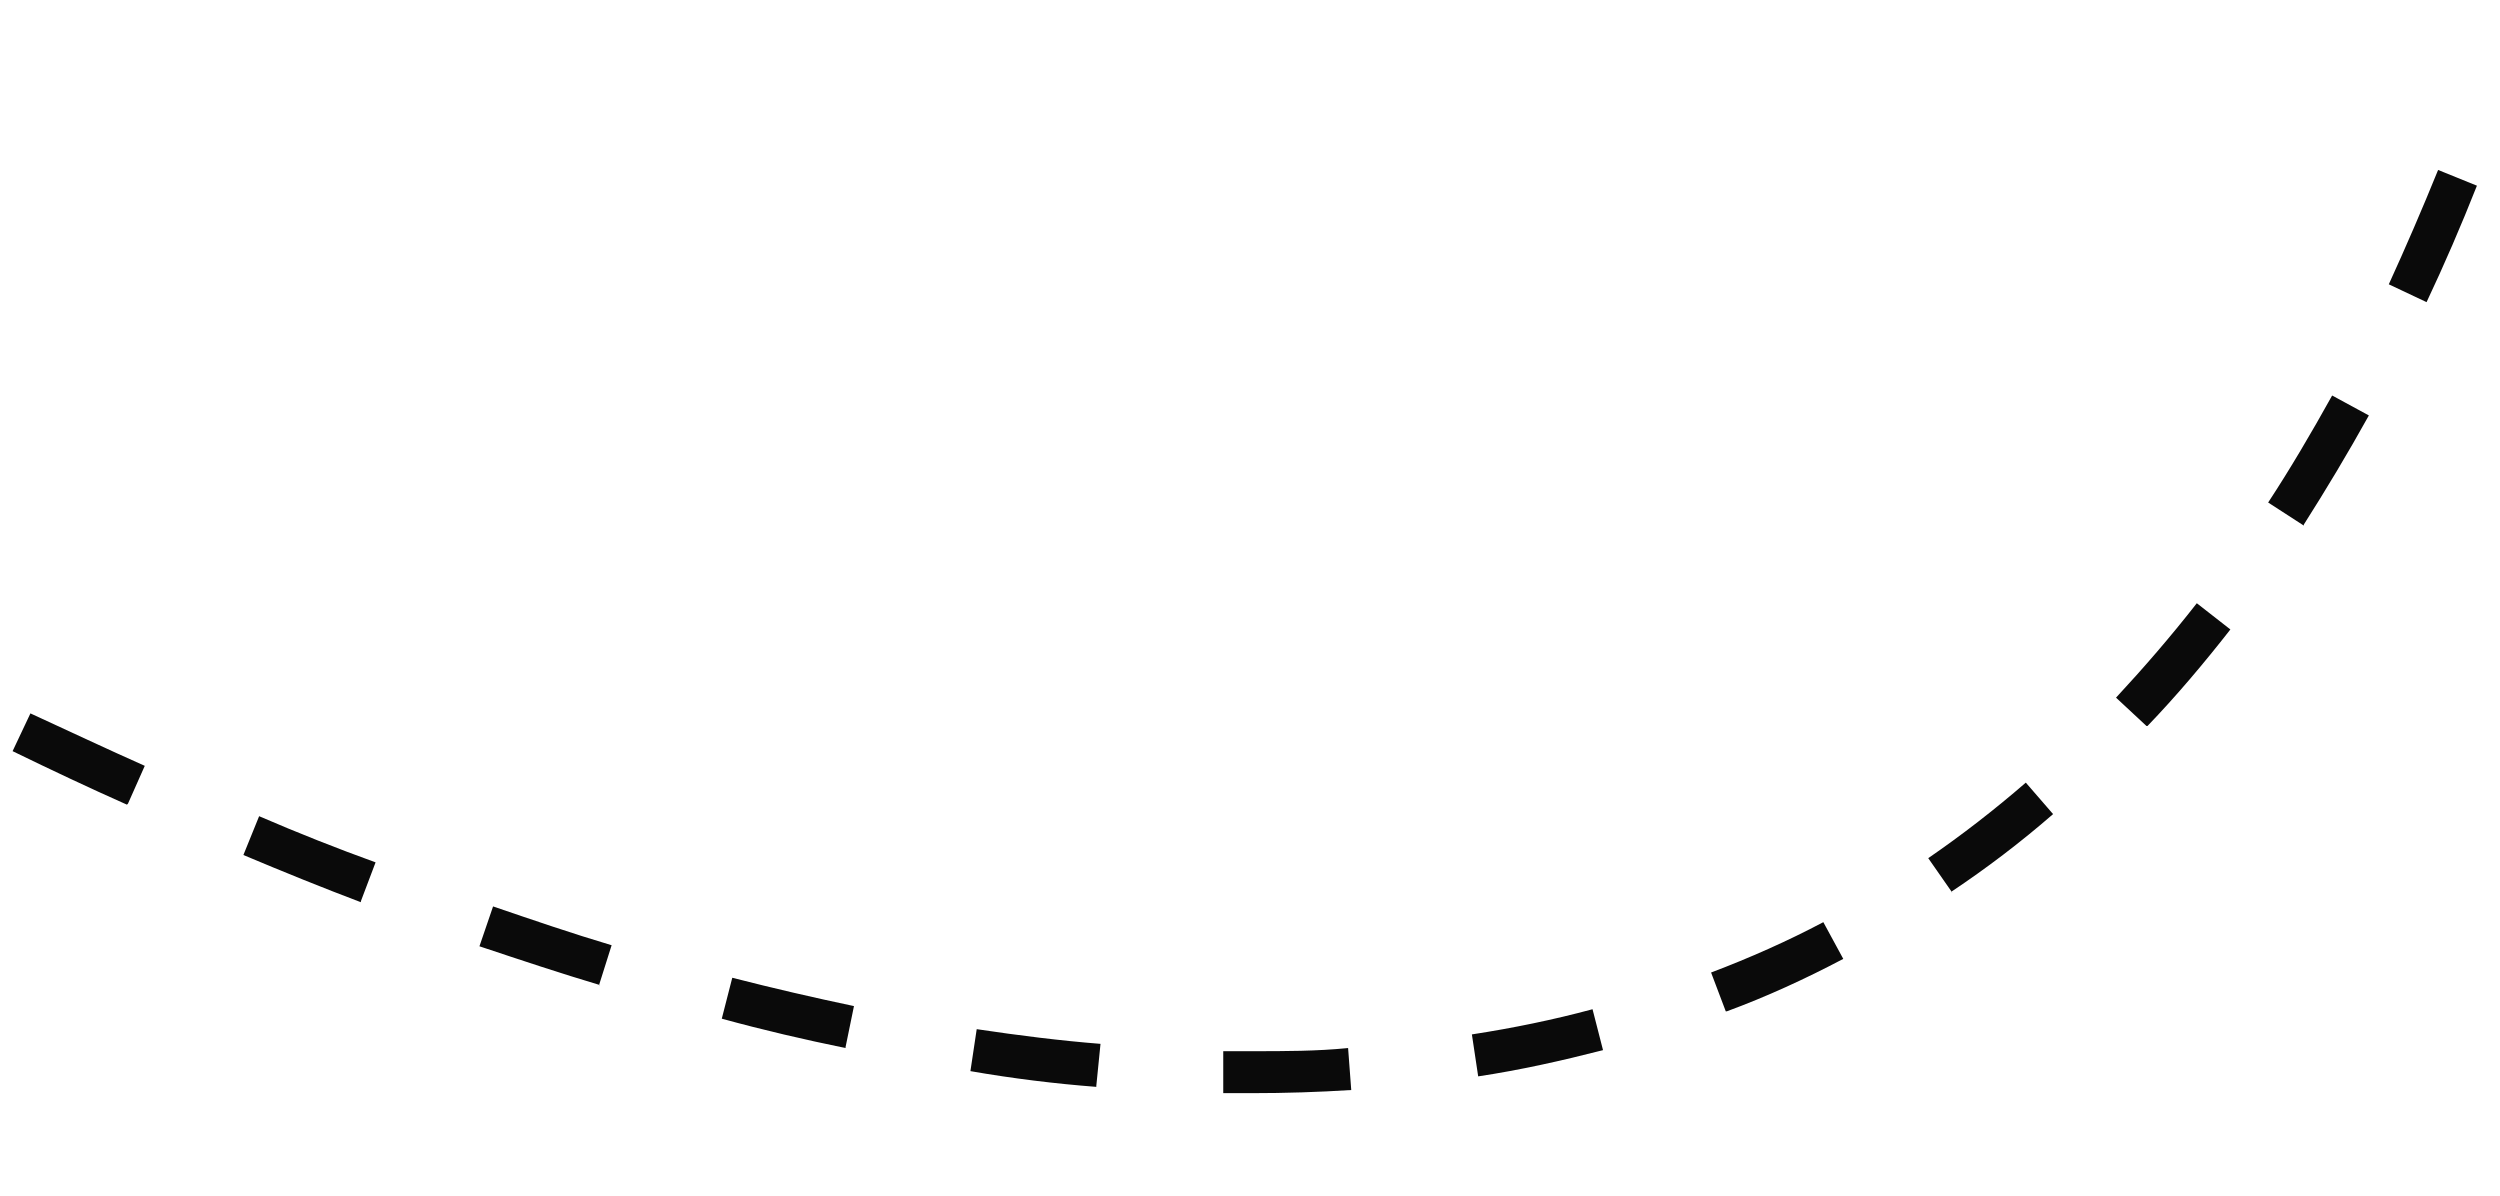 <svg viewBox="0 0 238.3 114" version="1.1" xmlns="http://www.w3.org/2000/svg" id="Layer_1">
  
  <defs>
    <style>
      .st0 {
        fill: #0a0a0a;
      }
    </style>
  </defs>
  <path d="M119.3,104.2c-.9,0-1.8,0-2.7,0v-4c1,0,1.9,0,2.8,0,3.1,0,6.1,0,9.1-.3l.3,4c-3.1.2-6.3.3-9.5.3ZM104.5,103.6c-3.9-.3-8-.8-12-1.5l.6-4c4,.6,8,1.1,11.8,1.4l-.4,4ZM140.9,102.6l-.6-4c3.9-.6,7.8-1.4,11.5-2.4l1,3.9c-3.9,1-7.9,1.9-11.9,2.5ZM80.6,99.9c-3.9-.8-7.8-1.7-11.8-2.8l1-3.9c3.9,1,7.8,1.9,11.6,2.7l-.8,3.9ZM164.5,96.4l-1.4-3.7c3.7-1.4,7.3-3,10.7-4.8l1.9,3.5c-3.6,1.9-7.3,3.6-11.1,5ZM57.2,93.9c-3.7-1.1-7.6-2.4-11.5-3.7l1.3-3.8c3.8,1.3,7.6,2.6,11.3,3.7l-1.2,3.8ZM34.4,86c-3.7-1.4-7.4-2.9-11.2-4.5l1.5-3.7c3.7,1.6,7.5,3.1,11.1,4.4l-1.4,3.7ZM186.1,85.1l-2.3-3.3c3.2-2.2,6.3-4.6,9.3-7.2l2.6,3c-3.1,2.7-6.4,5.2-9.7,7.4ZM12.1,76.7c-3.6-1.6-7.2-3.3-10.9-5.1l1.7-3.6c3.7,1.7,7.3,3.4,10.9,5l-1.6,3.6ZM204.6,69.2l-2.9-2.7c2.6-2.8,5.2-5.8,7.7-9l3.2,2.5c-2.5,3.2-5.2,6.4-7.9,9.2ZM219.6,50.1l-3.4-2.2c2.1-3.2,4.1-6.6,6.1-10.2l3.5,1.9c-2,3.6-4.1,7.1-6.2,10.4ZM231.3,28.8l-3.6-1.7c1.6-3.5,3.2-7.2,4.7-10.9l3.7,1.5c-1.5,3.8-3.1,7.5-4.8,11.1Z" class="st0"></path>
</svg>
